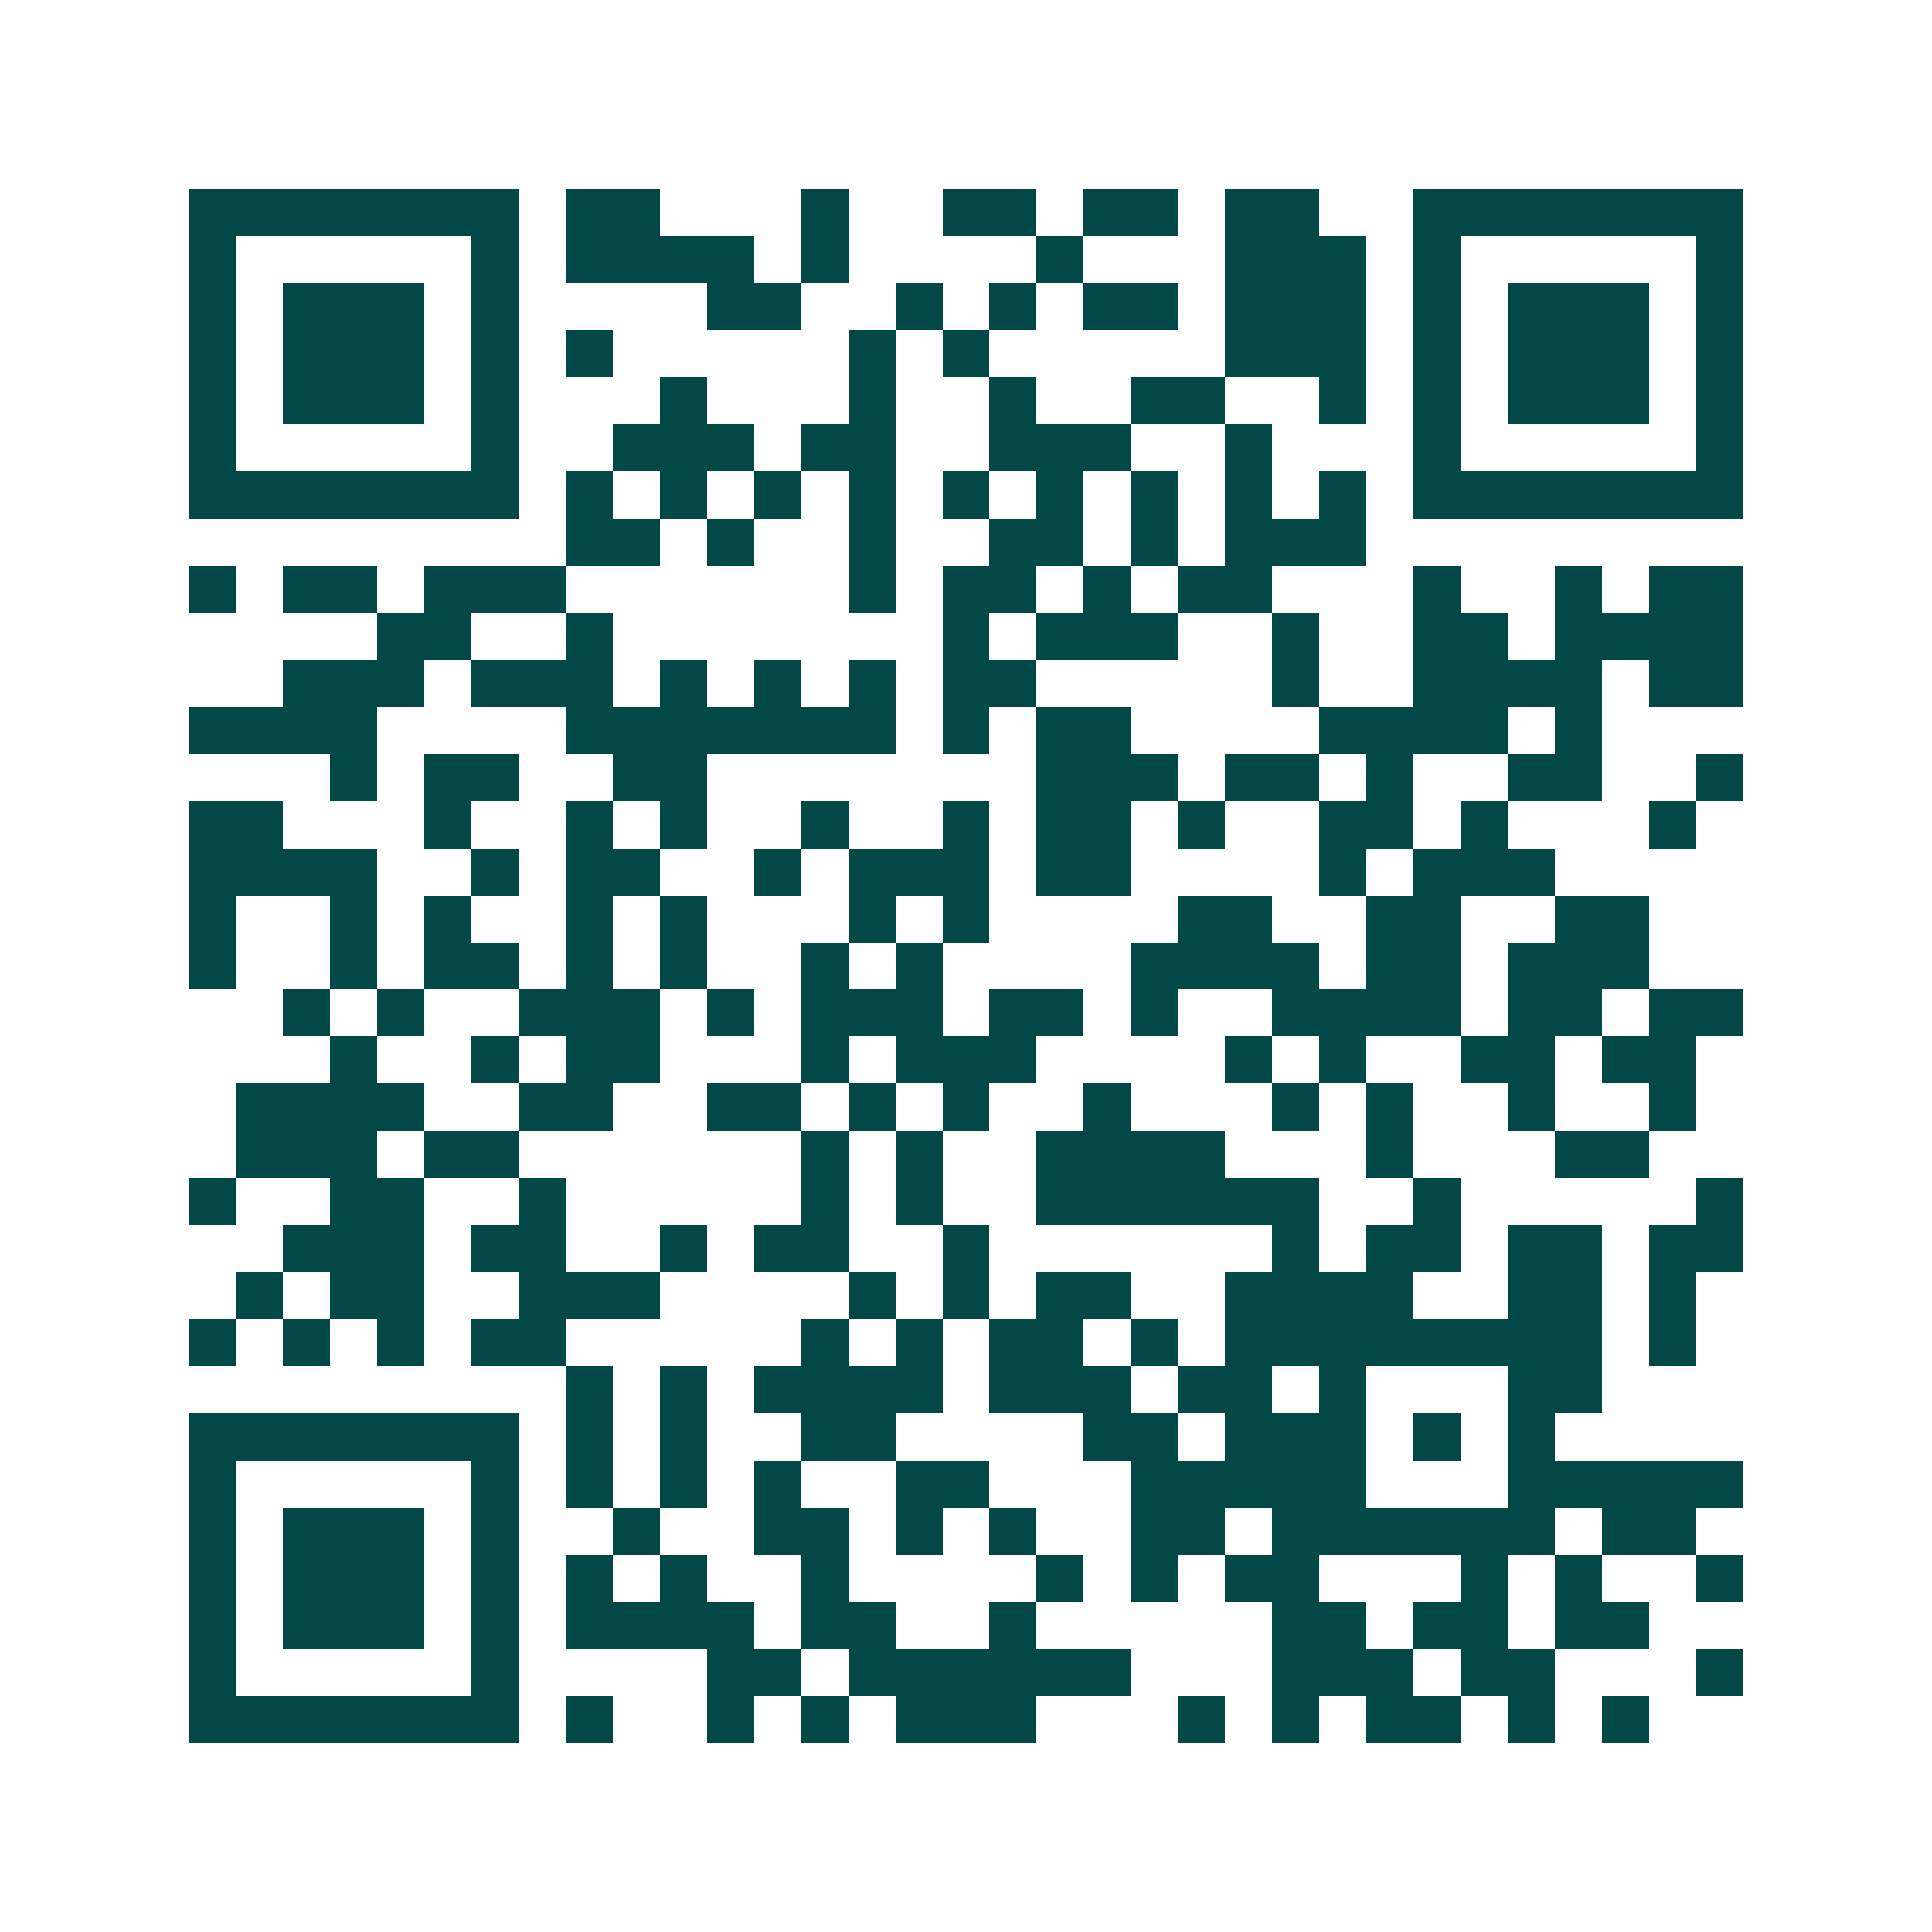 <svg xmlns="http://www.w3.org/2000/svg" width="200" height="200" viewBox="0 0 41 41" shape-rendering="crispEdges"><path fill="#ffffff" d="M0 0h41v41H0z"/><path stroke="#014847" d="M4 4.5h7m1 0h2m3 0h1m2 0h2m1 0h2m1 0h2m2 0h7M4 5.5h1m5 0h1m1 0h4m1 0h1m4 0h1m3 0h3m1 0h1m5 0h1M4 6.5h1m1 0h3m1 0h1m4 0h2m2 0h1m1 0h1m1 0h2m1 0h3m1 0h1m1 0h3m1 0h1M4 7.5h1m1 0h3m1 0h1m1 0h1m5 0h1m1 0h1m5 0h3m1 0h1m1 0h3m1 0h1M4 8.5h1m1 0h3m1 0h1m3 0h1m3 0h1m2 0h1m2 0h2m2 0h1m1 0h1m1 0h3m1 0h1M4 9.5h1m5 0h1m2 0h3m1 0h2m2 0h3m2 0h1m3 0h1m5 0h1M4 10.5h7m1 0h1m1 0h1m1 0h1m1 0h1m1 0h1m1 0h1m1 0h1m1 0h1m1 0h1m1 0h7M12 11.5h2m1 0h1m2 0h1m2 0h2m1 0h1m1 0h3M4 12.5h1m1 0h2m1 0h3m6 0h1m1 0h2m1 0h1m1 0h2m3 0h1m2 0h1m1 0h2M8 13.5h2m2 0h1m7 0h1m1 0h3m2 0h1m2 0h2m1 0h4M6 14.5h3m1 0h3m1 0h1m1 0h1m1 0h1m1 0h2m5 0h1m2 0h4m1 0h2M4 15.5h4m4 0h7m1 0h1m1 0h2m4 0h4m1 0h1M7 16.5h1m1 0h2m2 0h2m7 0h3m1 0h2m1 0h1m2 0h2m2 0h1M4 17.5h2m3 0h1m2 0h1m1 0h1m2 0h1m2 0h1m1 0h2m1 0h1m2 0h2m1 0h1m3 0h1M4 18.5h4m2 0h1m1 0h2m2 0h1m1 0h3m1 0h2m4 0h1m1 0h3M4 19.5h1m2 0h1m1 0h1m2 0h1m1 0h1m3 0h1m1 0h1m4 0h2m2 0h2m2 0h2M4 20.5h1m2 0h1m1 0h2m1 0h1m1 0h1m2 0h1m1 0h1m4 0h4m1 0h2m1 0h3M6 21.5h1m1 0h1m2 0h3m1 0h1m1 0h3m1 0h2m1 0h1m2 0h4m1 0h2m1 0h2M7 22.5h1m2 0h1m1 0h2m3 0h1m1 0h3m4 0h1m1 0h1m2 0h2m1 0h2M5 23.5h4m2 0h2m2 0h2m1 0h1m1 0h1m2 0h1m3 0h1m1 0h1m2 0h1m2 0h1M5 24.5h3m1 0h2m6 0h1m1 0h1m2 0h4m3 0h1m3 0h2M4 25.5h1m2 0h2m2 0h1m5 0h1m1 0h1m2 0h6m2 0h1m5 0h1M6 26.5h3m1 0h2m2 0h1m1 0h2m2 0h1m6 0h1m1 0h2m1 0h2m1 0h2M5 27.5h1m1 0h2m2 0h3m4 0h1m1 0h1m1 0h2m2 0h4m2 0h2m1 0h1M4 28.5h1m1 0h1m1 0h1m1 0h2m5 0h1m1 0h1m1 0h2m1 0h1m1 0h8m1 0h1M12 29.5h1m1 0h1m1 0h4m1 0h3m1 0h2m1 0h1m3 0h2M4 30.5h7m1 0h1m1 0h1m2 0h2m4 0h2m1 0h3m1 0h1m1 0h1M4 31.5h1m5 0h1m1 0h1m1 0h1m1 0h1m2 0h2m3 0h5m3 0h5M4 32.5h1m1 0h3m1 0h1m2 0h1m2 0h2m1 0h1m1 0h1m2 0h2m1 0h6m1 0h2M4 33.5h1m1 0h3m1 0h1m1 0h1m1 0h1m2 0h1m4 0h1m1 0h1m1 0h2m3 0h1m1 0h1m2 0h1M4 34.5h1m1 0h3m1 0h1m1 0h4m1 0h2m2 0h1m5 0h2m1 0h2m1 0h2M4 35.5h1m5 0h1m4 0h2m1 0h6m3 0h3m1 0h2m3 0h1M4 36.5h7m1 0h1m2 0h1m1 0h1m1 0h3m3 0h1m1 0h1m1 0h2m1 0h1m1 0h1"/></svg>
